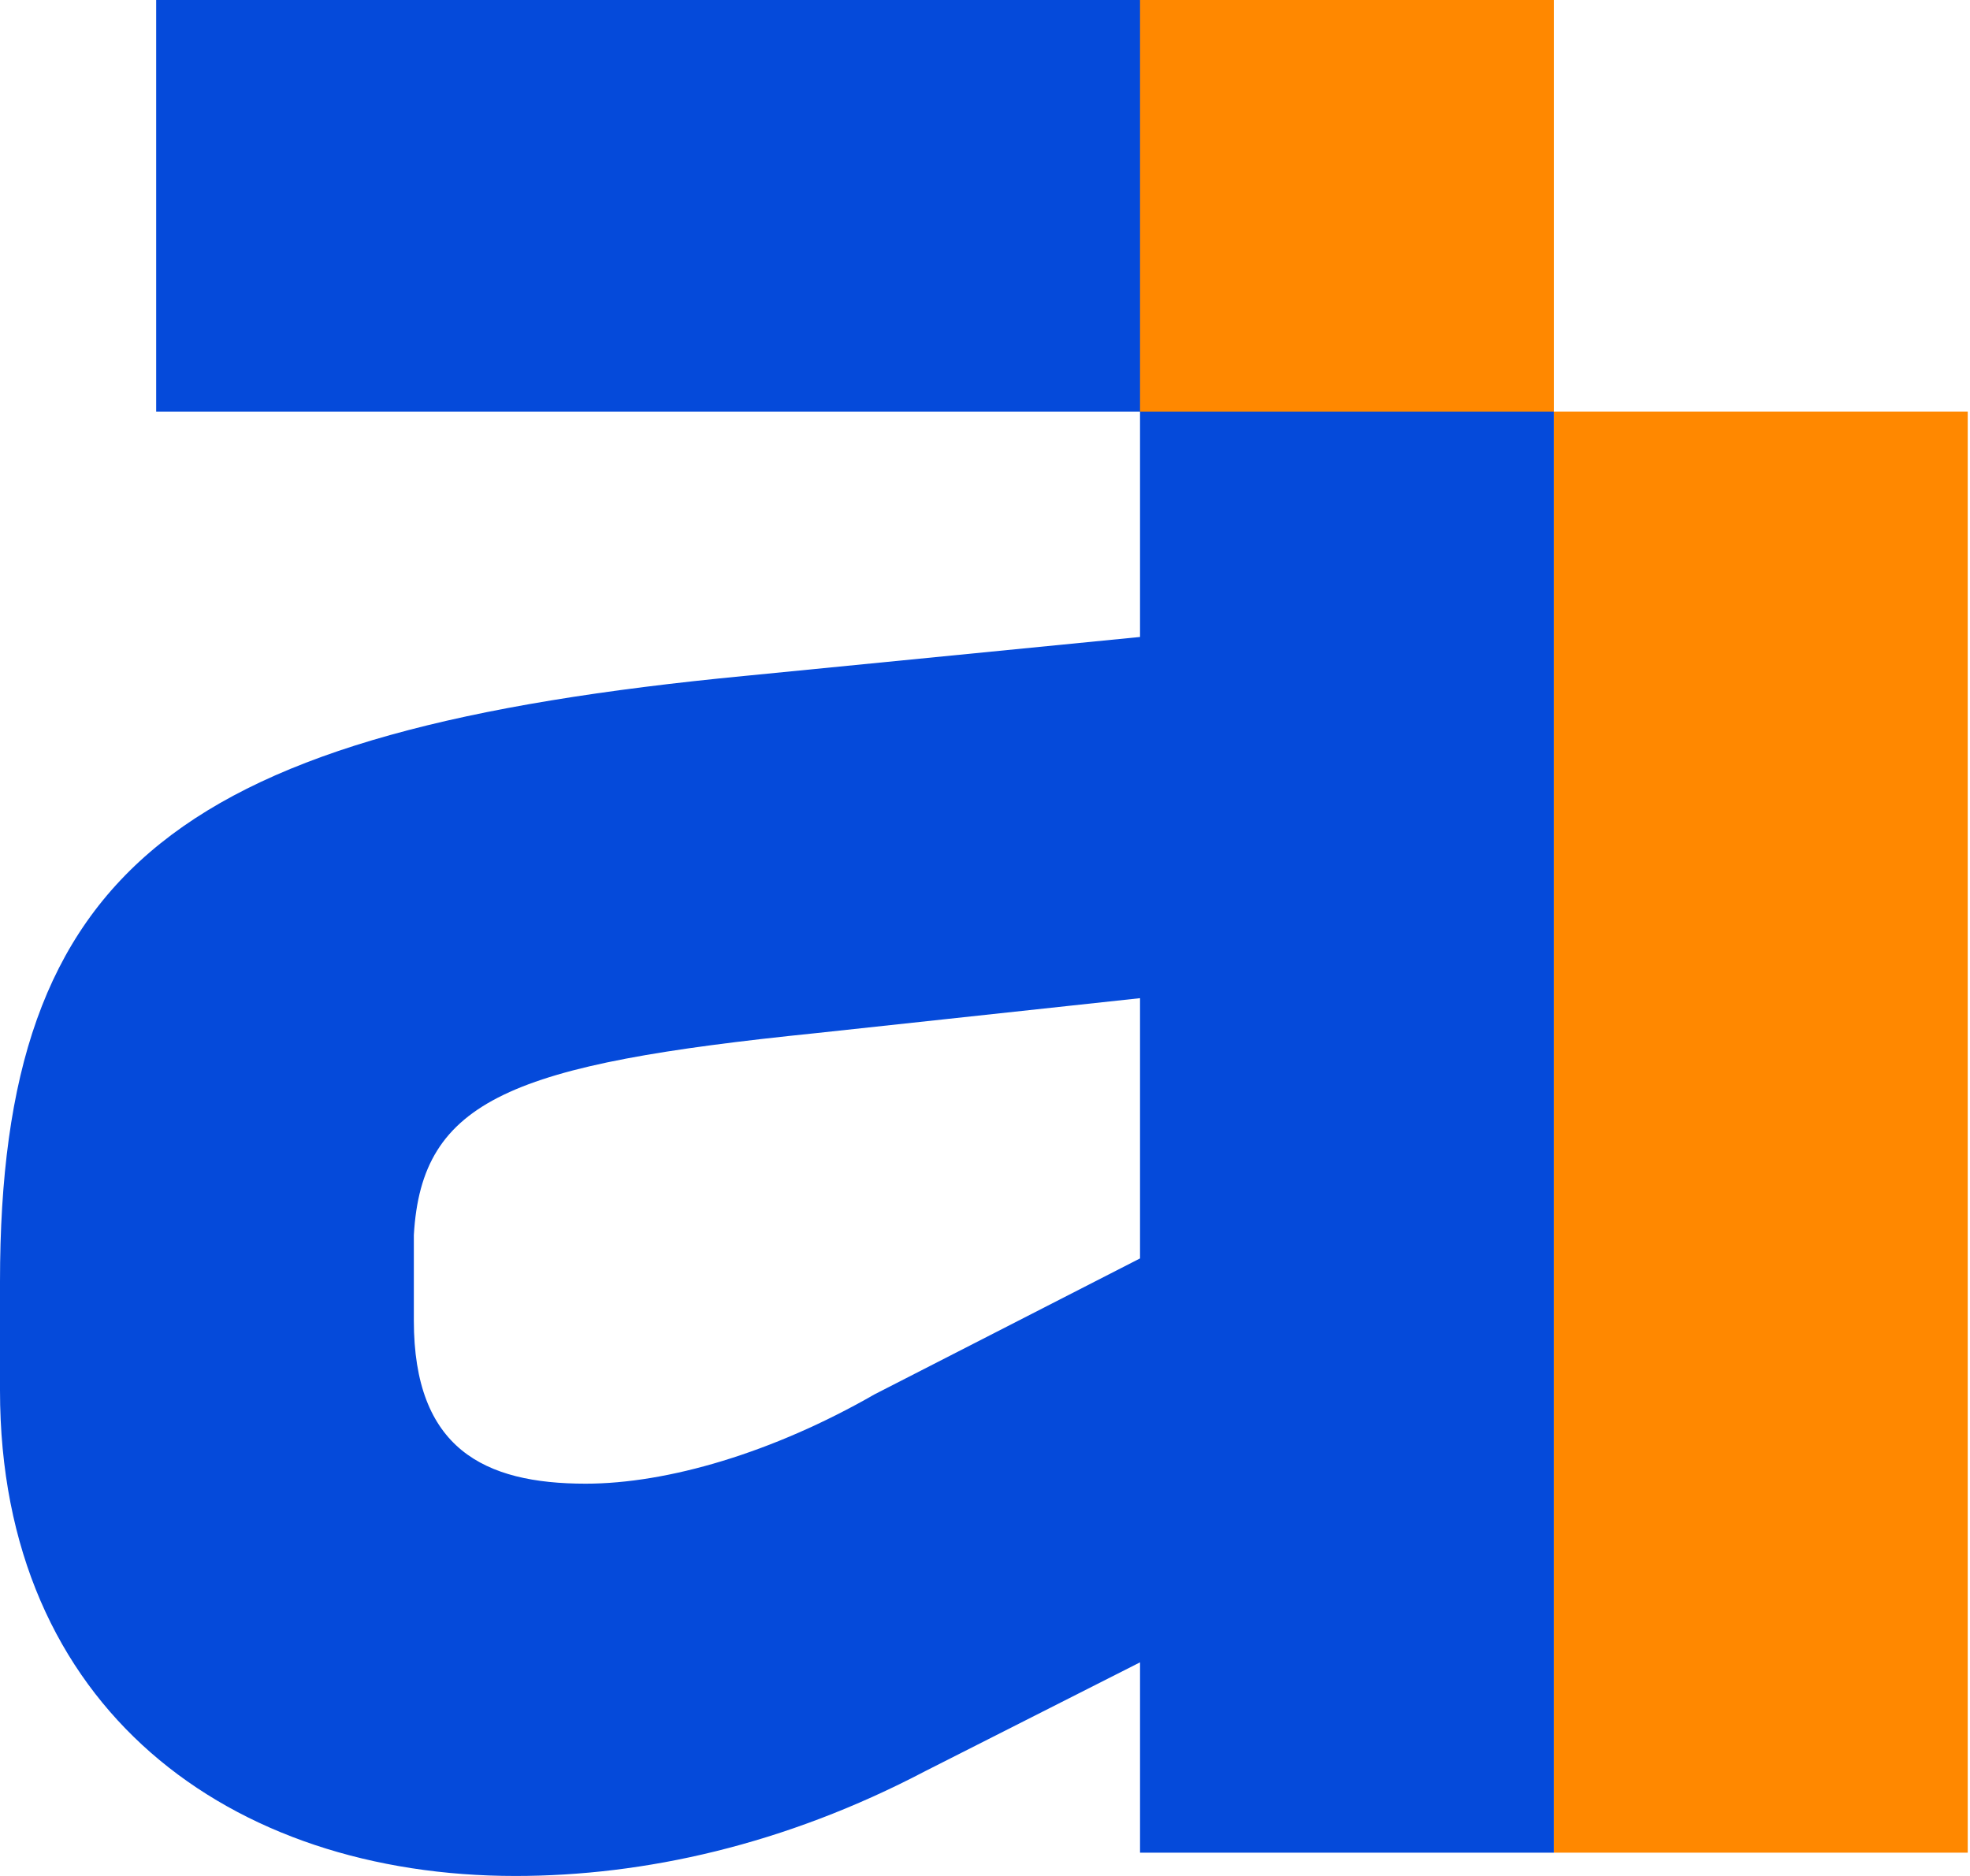 <svg width="525" height="500" viewBox="0 0 525 500" fill="none" xmlns="http://www.w3.org/2000/svg">
<path d="M303.815 0H41.618V109.731H303.815V169.772L198.729 180.124C47.86 194.618 0 230.85 0 341.615V370.6C0 455.487 61.388 500 137.342 500C171.678 500 209.134 491.719 246.592 472.05L303.817 443.064V493.79H414.107V109.731L303.815 0ZM303.815 335.405L233.063 371.637C206.012 387.165 177.92 395.445 156.07 395.445C129.019 395.445 110.288 386.128 110.288 351.967V329.192C112.37 292.96 136.3 283.642 217.456 275.36L303.815 266.043V335.402V335.405Z" fill="#054ADA"/>
<path d="M414.104 0H303.815V109.731H414.104V0Z" fill="#FF8800"/>
<path d="M524.395 109.723H414.107V493.79H524.395V109.723Z" fill="#FF8800"/>
</svg>
